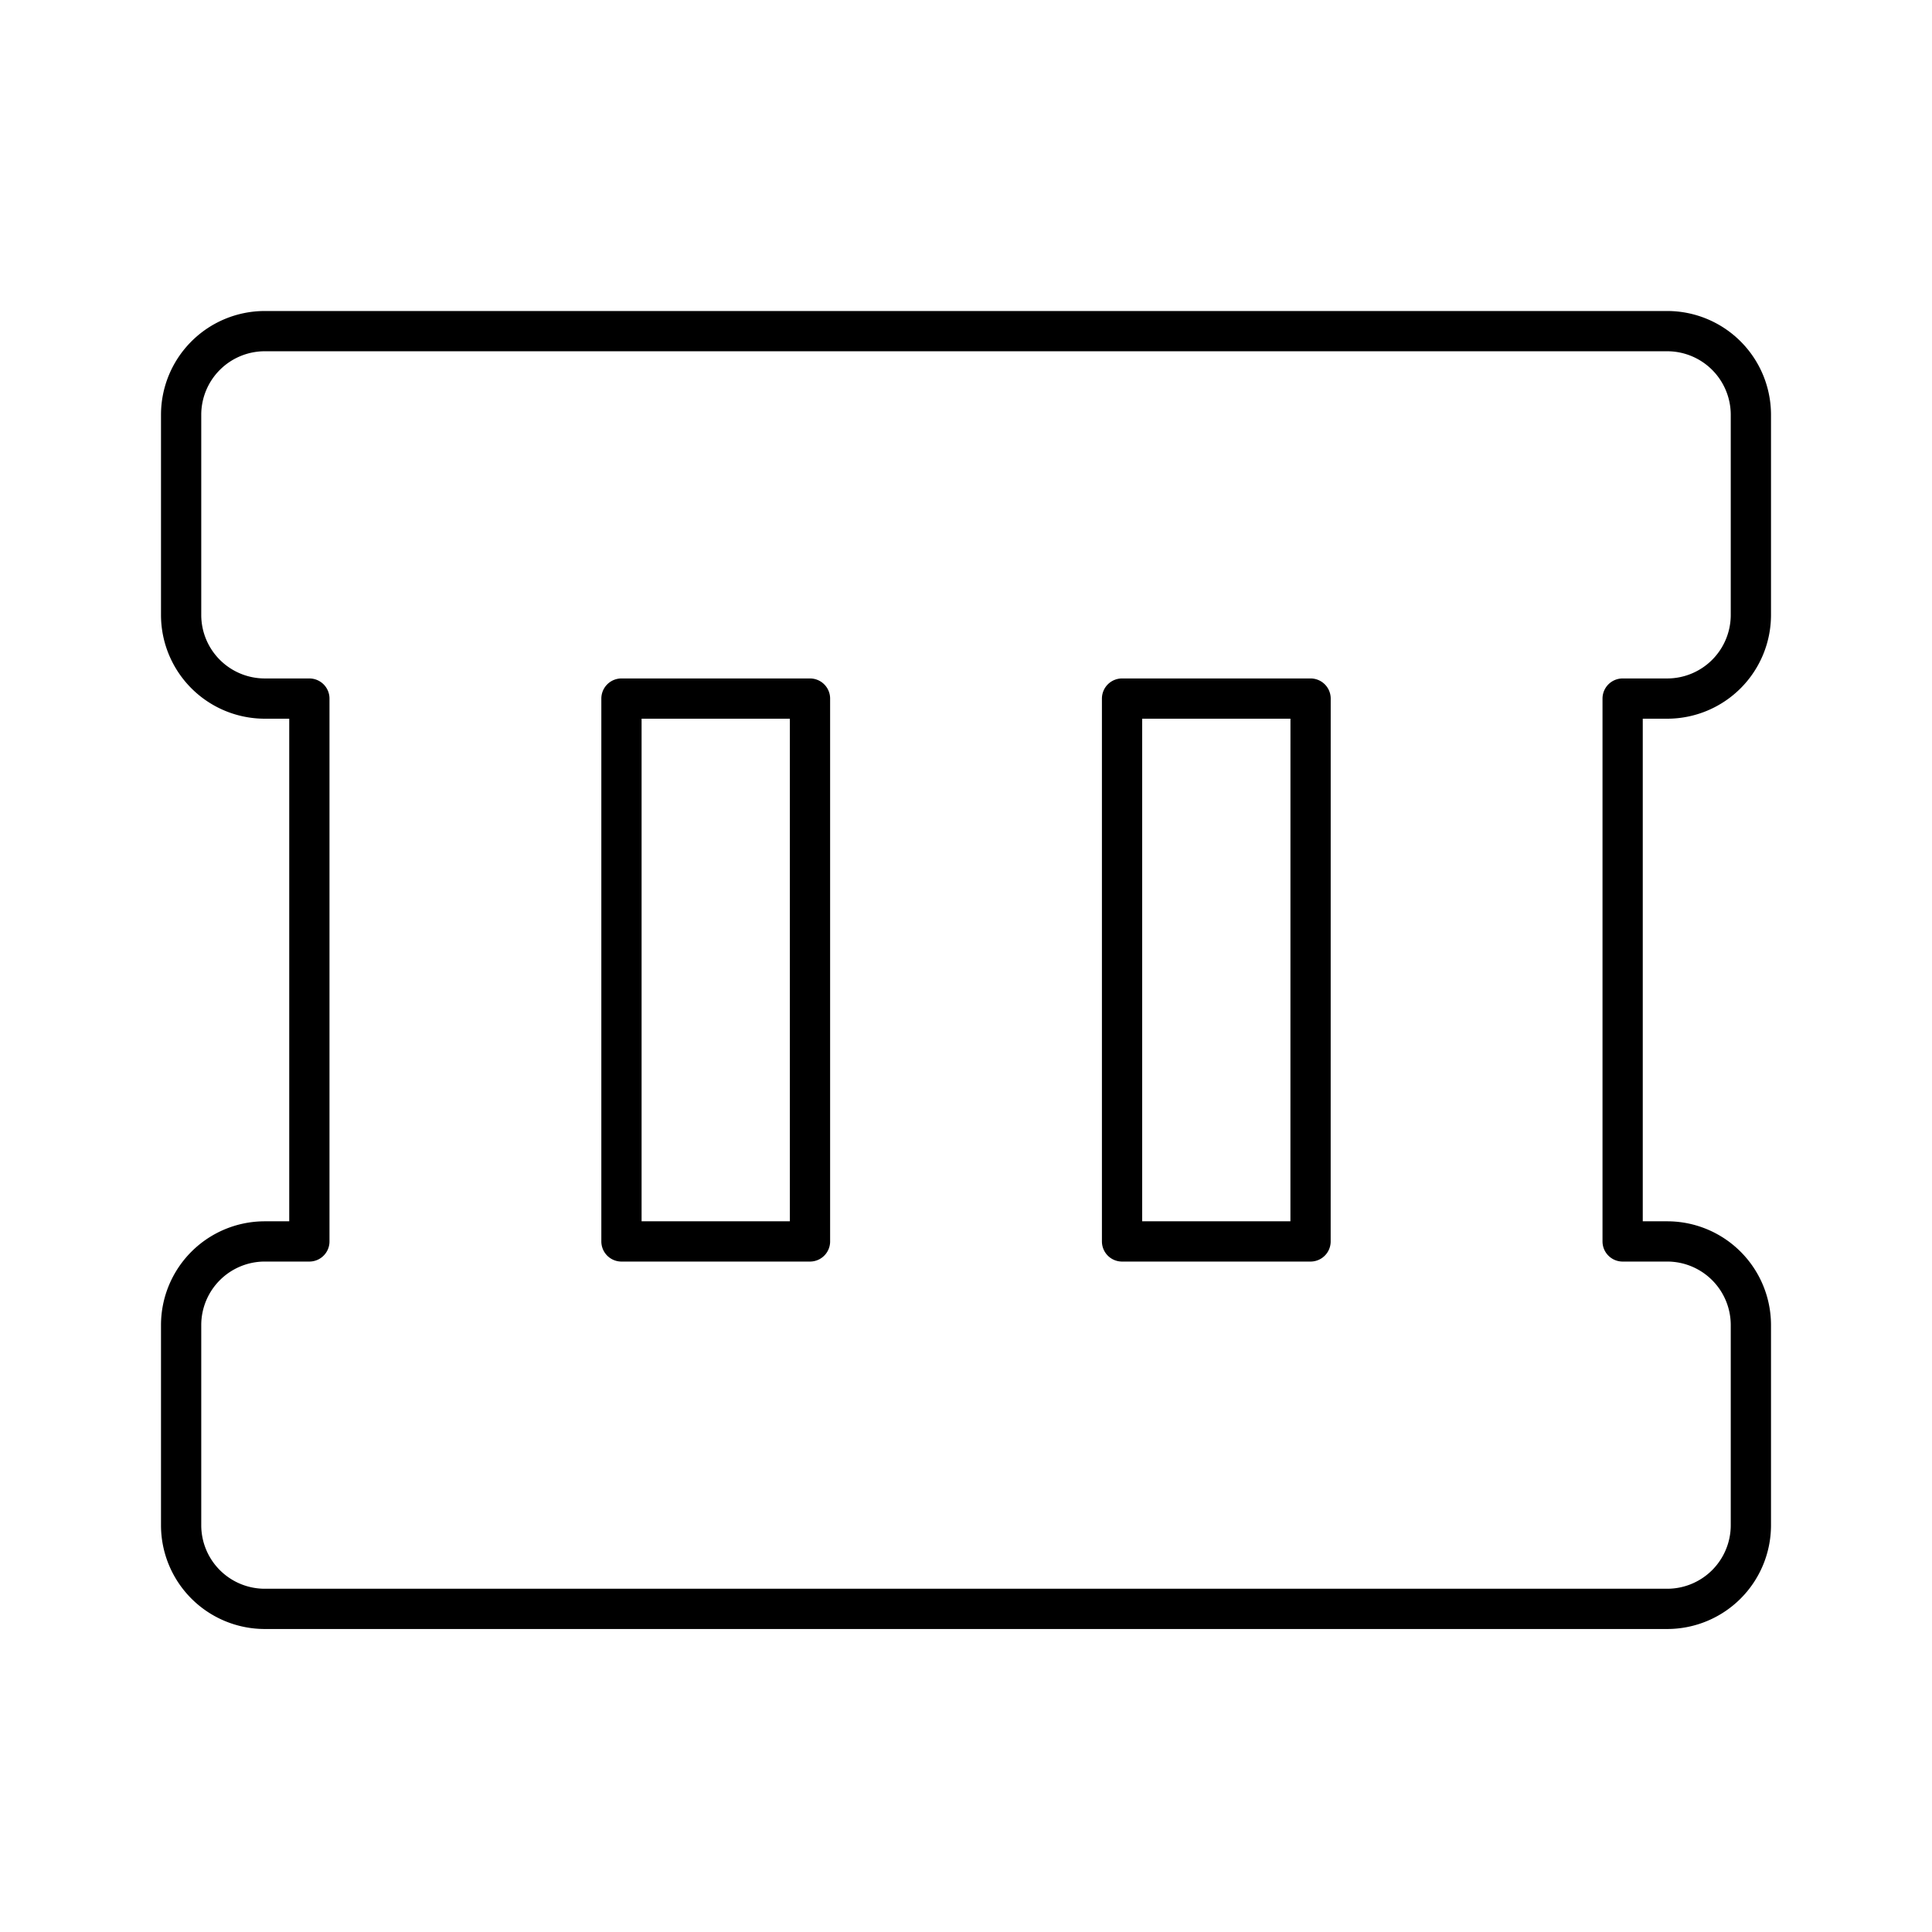 <?xml version="1.0" encoding="utf-8"?>
<svg width="800px" height="800px" viewBox="0 0 48 48" xmlns="http://www.w3.org/2000/svg"><defs><style>.a{fill:none;stroke:#000000;stroke-linecap:round;stroke-linejoin:round;}</style></defs><path class="a" d="M41.427,17.356A2.079,2.079,0,0,0,43.5,15.283V10.3a2.079,2.079,0,0,0-2.073-2.073H6.573A2.079,2.079,0,0,0,4.5,10.3v4.983a2.079,2.079,0,0,0,2.073,2.073H7.686V30.843H6.573A2.079,2.079,0,0,0,4.5,32.916v4.983a2.079,2.079,0,0,0,2.073,2.073H41.427A2.079,2.079,0,0,0,43.5,37.899v-4.983a2.079,2.079,0,0,0-2.073-2.073H40.314V17.356ZM15.44,30.843V17.356h4.684V30.843Zm17.12,0H27.877V17.356h4.684Z"/></svg>